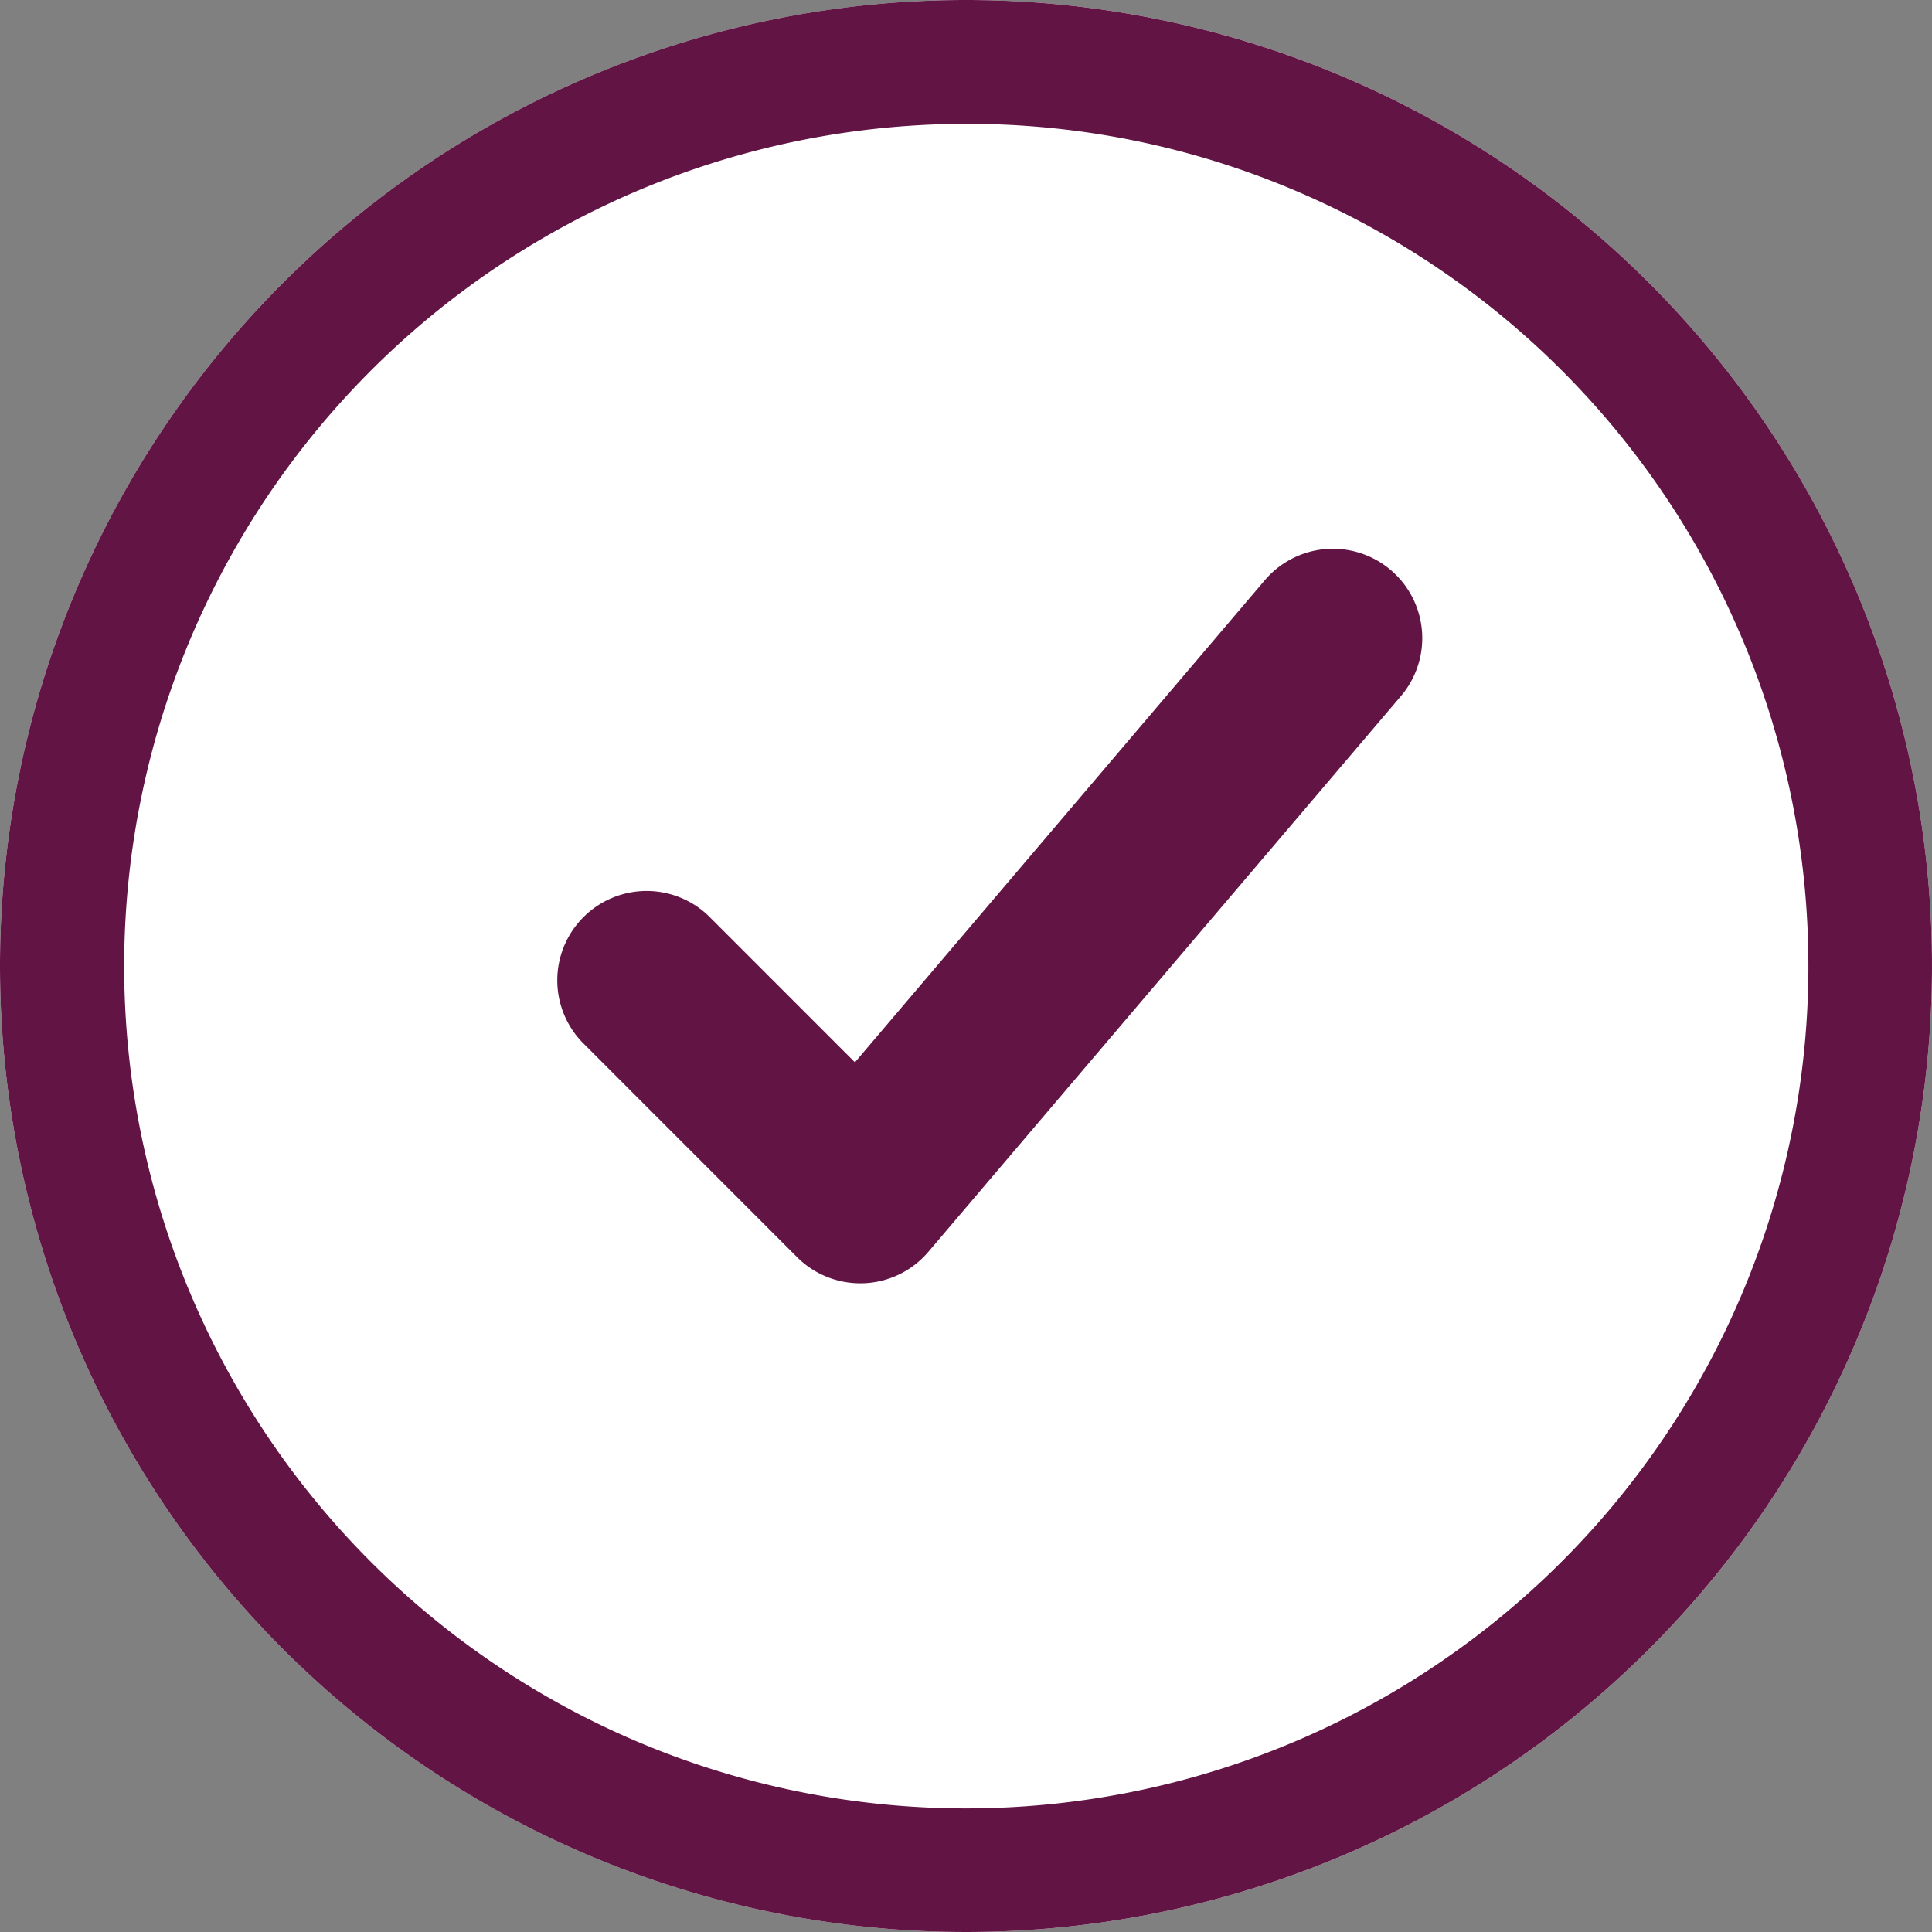 <svg xmlns="http://www.w3.org/2000/svg" width="78" height="78" viewBox="0 0 78 78">
	<rect x="0" y="0" width="78" height="78" fill="#808080" stroke="none"/>
	<g transform="translate(-1703.139 -4652.139)">
		<circle cx="39" cy="39" r="39" transform="translate(1703.139 4652.139)" fill="#fff" />
		<path d="M39,5A34.01,34.01,0,0,0,25.767,70.33,34.01,34.01,0,0,0,52.233,7.67,33.782,33.782,0,0,0,39,5m0-5A39,39,0,1,1,0,39,39,39,0,0,1,39,0Z" transform="translate(1703.139 4652.139)" fill="#621444" />
		<g transform="translate(1725.586 4674.295)">
			<g transform="translate(0 0)">
				<path d="M12.284,29.654A3.607,3.607,0,0,1,9.734,28.6L1.057,19.92a3.607,3.607,0,0,1,5.1-5.1l5.912,5.912L28.615,1.271a3.607,3.607,0,0,1,5.5,4.673L15.033,28.384a3.607,3.607,0,0,1-2.6,1.268Z" transform="translate(0 0)" fill="#621444" />
			</g>
		</g>
	</g>
</svg>
